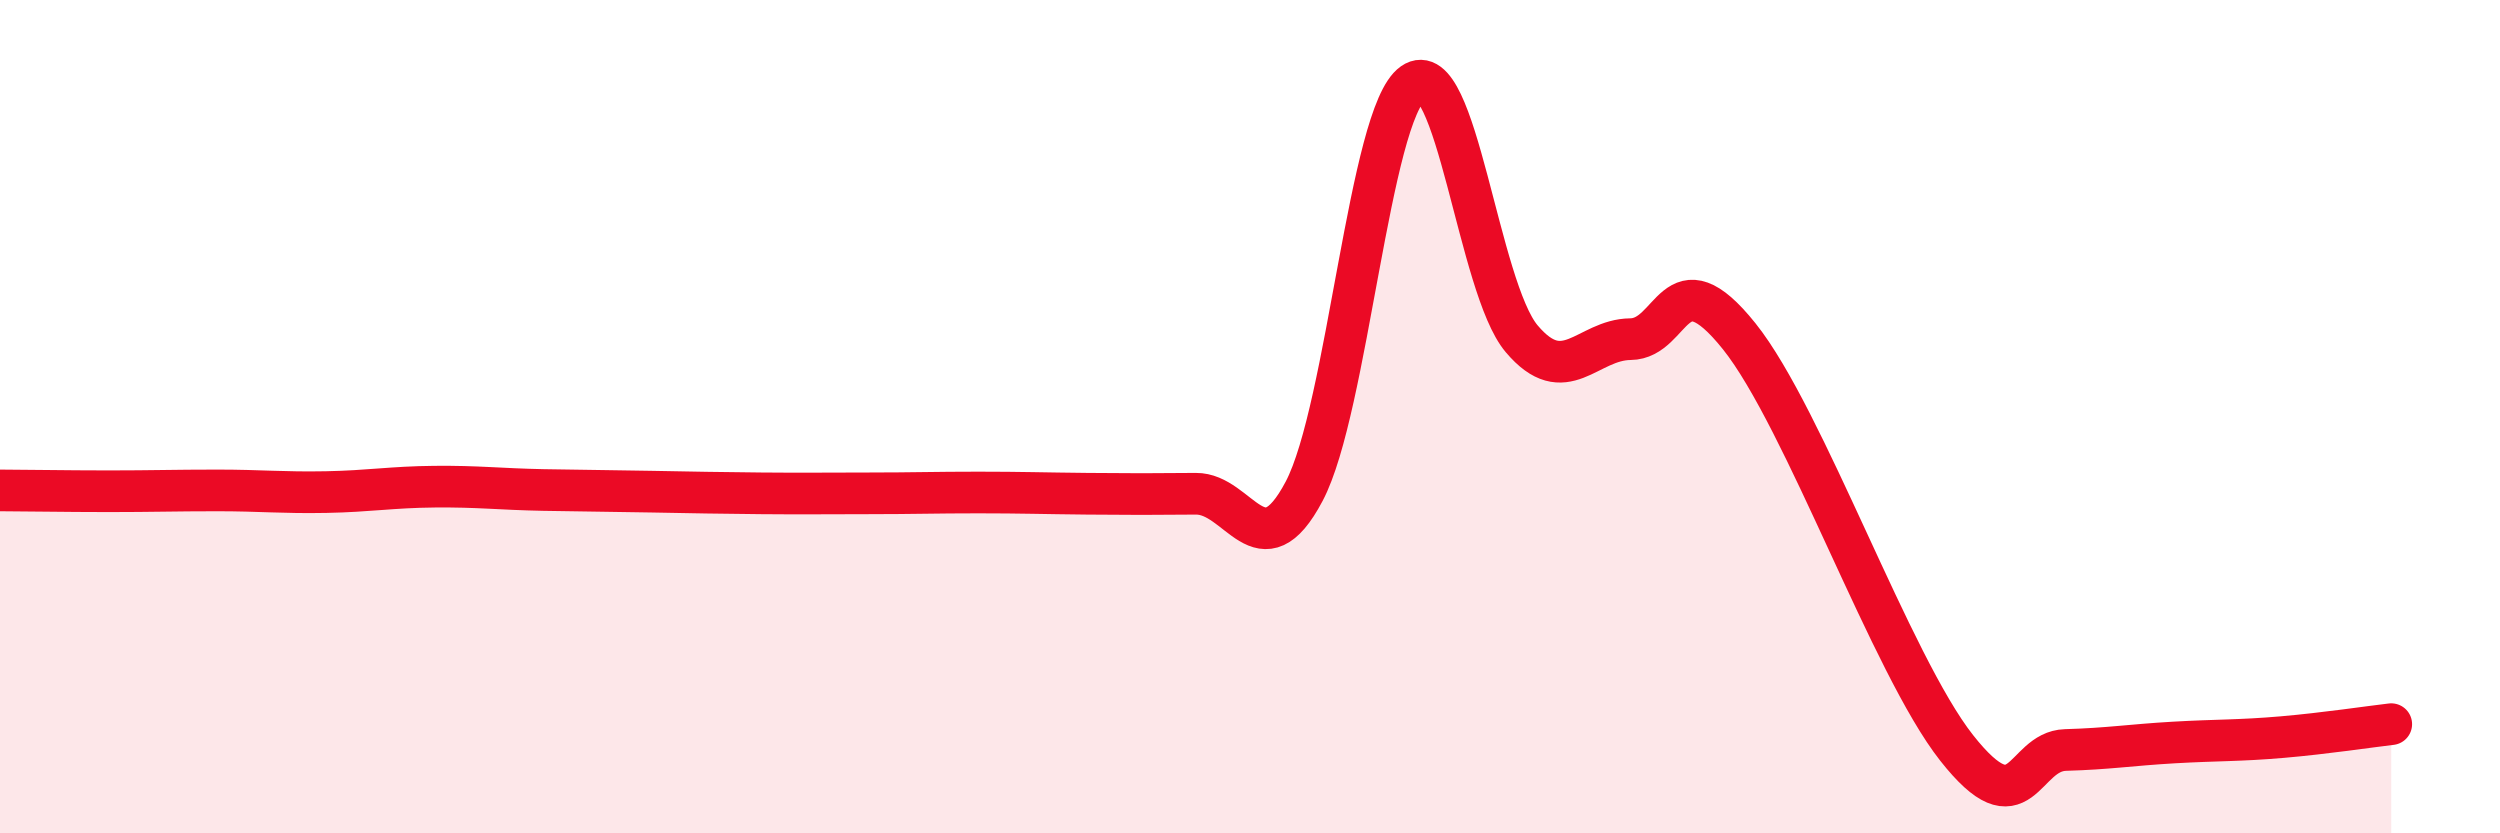 
    <svg width="60" height="20" viewBox="0 0 60 20" xmlns="http://www.w3.org/2000/svg">
      <path
        d="M 0,11.77 C 0.52,11.77 1.57,11.79 2.61,11.79 C 3.65,11.79 4.18,11.77 5.22,11.77 C 6.26,11.77 6.79,11.83 7.83,11.81 C 8.87,11.79 9.39,11.69 10.43,11.68 C 11.47,11.67 12,11.74 13.04,11.76 C 14.08,11.78 14.61,11.78 15.65,11.8 C 16.69,11.82 17.22,11.83 18.26,11.84 C 19.3,11.85 19.83,11.84 20.87,11.84 C 21.91,11.84 22.44,11.82 23.48,11.82 C 24.52,11.82 25.05,11.84 26.09,11.85 C 27.13,11.86 27.66,11.86 28.7,11.85 C 29.74,11.84 30.26,13.76 31.3,11.79 C 32.34,9.82 32.87,2.73 33.91,2 C 34.95,1.27 35.48,6.9 36.52,8.13 C 37.56,9.36 38.09,8.15 39.13,8.14 C 40.17,8.13 40.17,6.11 41.74,8.07 C 43.31,10.03 45.39,15.96 46.96,17.95 C 48.53,19.94 48.53,18.03 49.57,18 C 50.61,17.97 51.13,17.88 52.17,17.82 C 53.21,17.76 53.74,17.78 54.78,17.69 C 55.82,17.6 56.87,17.44 57.39,17.38L57.39 20L0 20Z"
        fill="#EB0A25"
        opacity="0.1"
        stroke-linecap="round"
        stroke-linejoin="round"
      />
      <path
        d="M 0,11.77 C 0.52,11.77 1.57,11.79 2.61,11.79 C 3.65,11.79 4.18,11.77 5.22,11.77 C 6.26,11.77 6.79,11.83 7.83,11.81 C 8.87,11.79 9.39,11.69 10.43,11.68 C 11.47,11.67 12,11.74 13.04,11.76 C 14.08,11.78 14.61,11.78 15.65,11.8 C 16.69,11.82 17.22,11.83 18.26,11.84 C 19.3,11.85 19.83,11.84 20.87,11.84 C 21.91,11.84 22.44,11.82 23.48,11.82 C 24.52,11.82 25.05,11.84 26.09,11.85 C 27.13,11.86 27.66,11.86 28.7,11.85 C 29.74,11.84 30.26,13.76 31.3,11.79 C 32.34,9.82 32.87,2.73 33.91,2 C 34.95,1.27 35.48,6.9 36.52,8.13 C 37.56,9.36 38.09,8.15 39.13,8.14 C 40.17,8.13 40.17,6.11 41.74,8.07 C 43.31,10.03 45.39,15.96 46.96,17.95 C 48.53,19.94 48.53,18.03 49.57,18 C 50.61,17.97 51.13,17.88 52.17,17.82 C 53.21,17.76 53.74,17.78 54.78,17.69 C 55.82,17.6 56.87,17.44 57.39,17.38"
        stroke="#EB0A25"
        stroke-width="1"
        fill="none"
        stroke-linecap="round"
        stroke-linejoin="round"
      />
    </svg>
  
